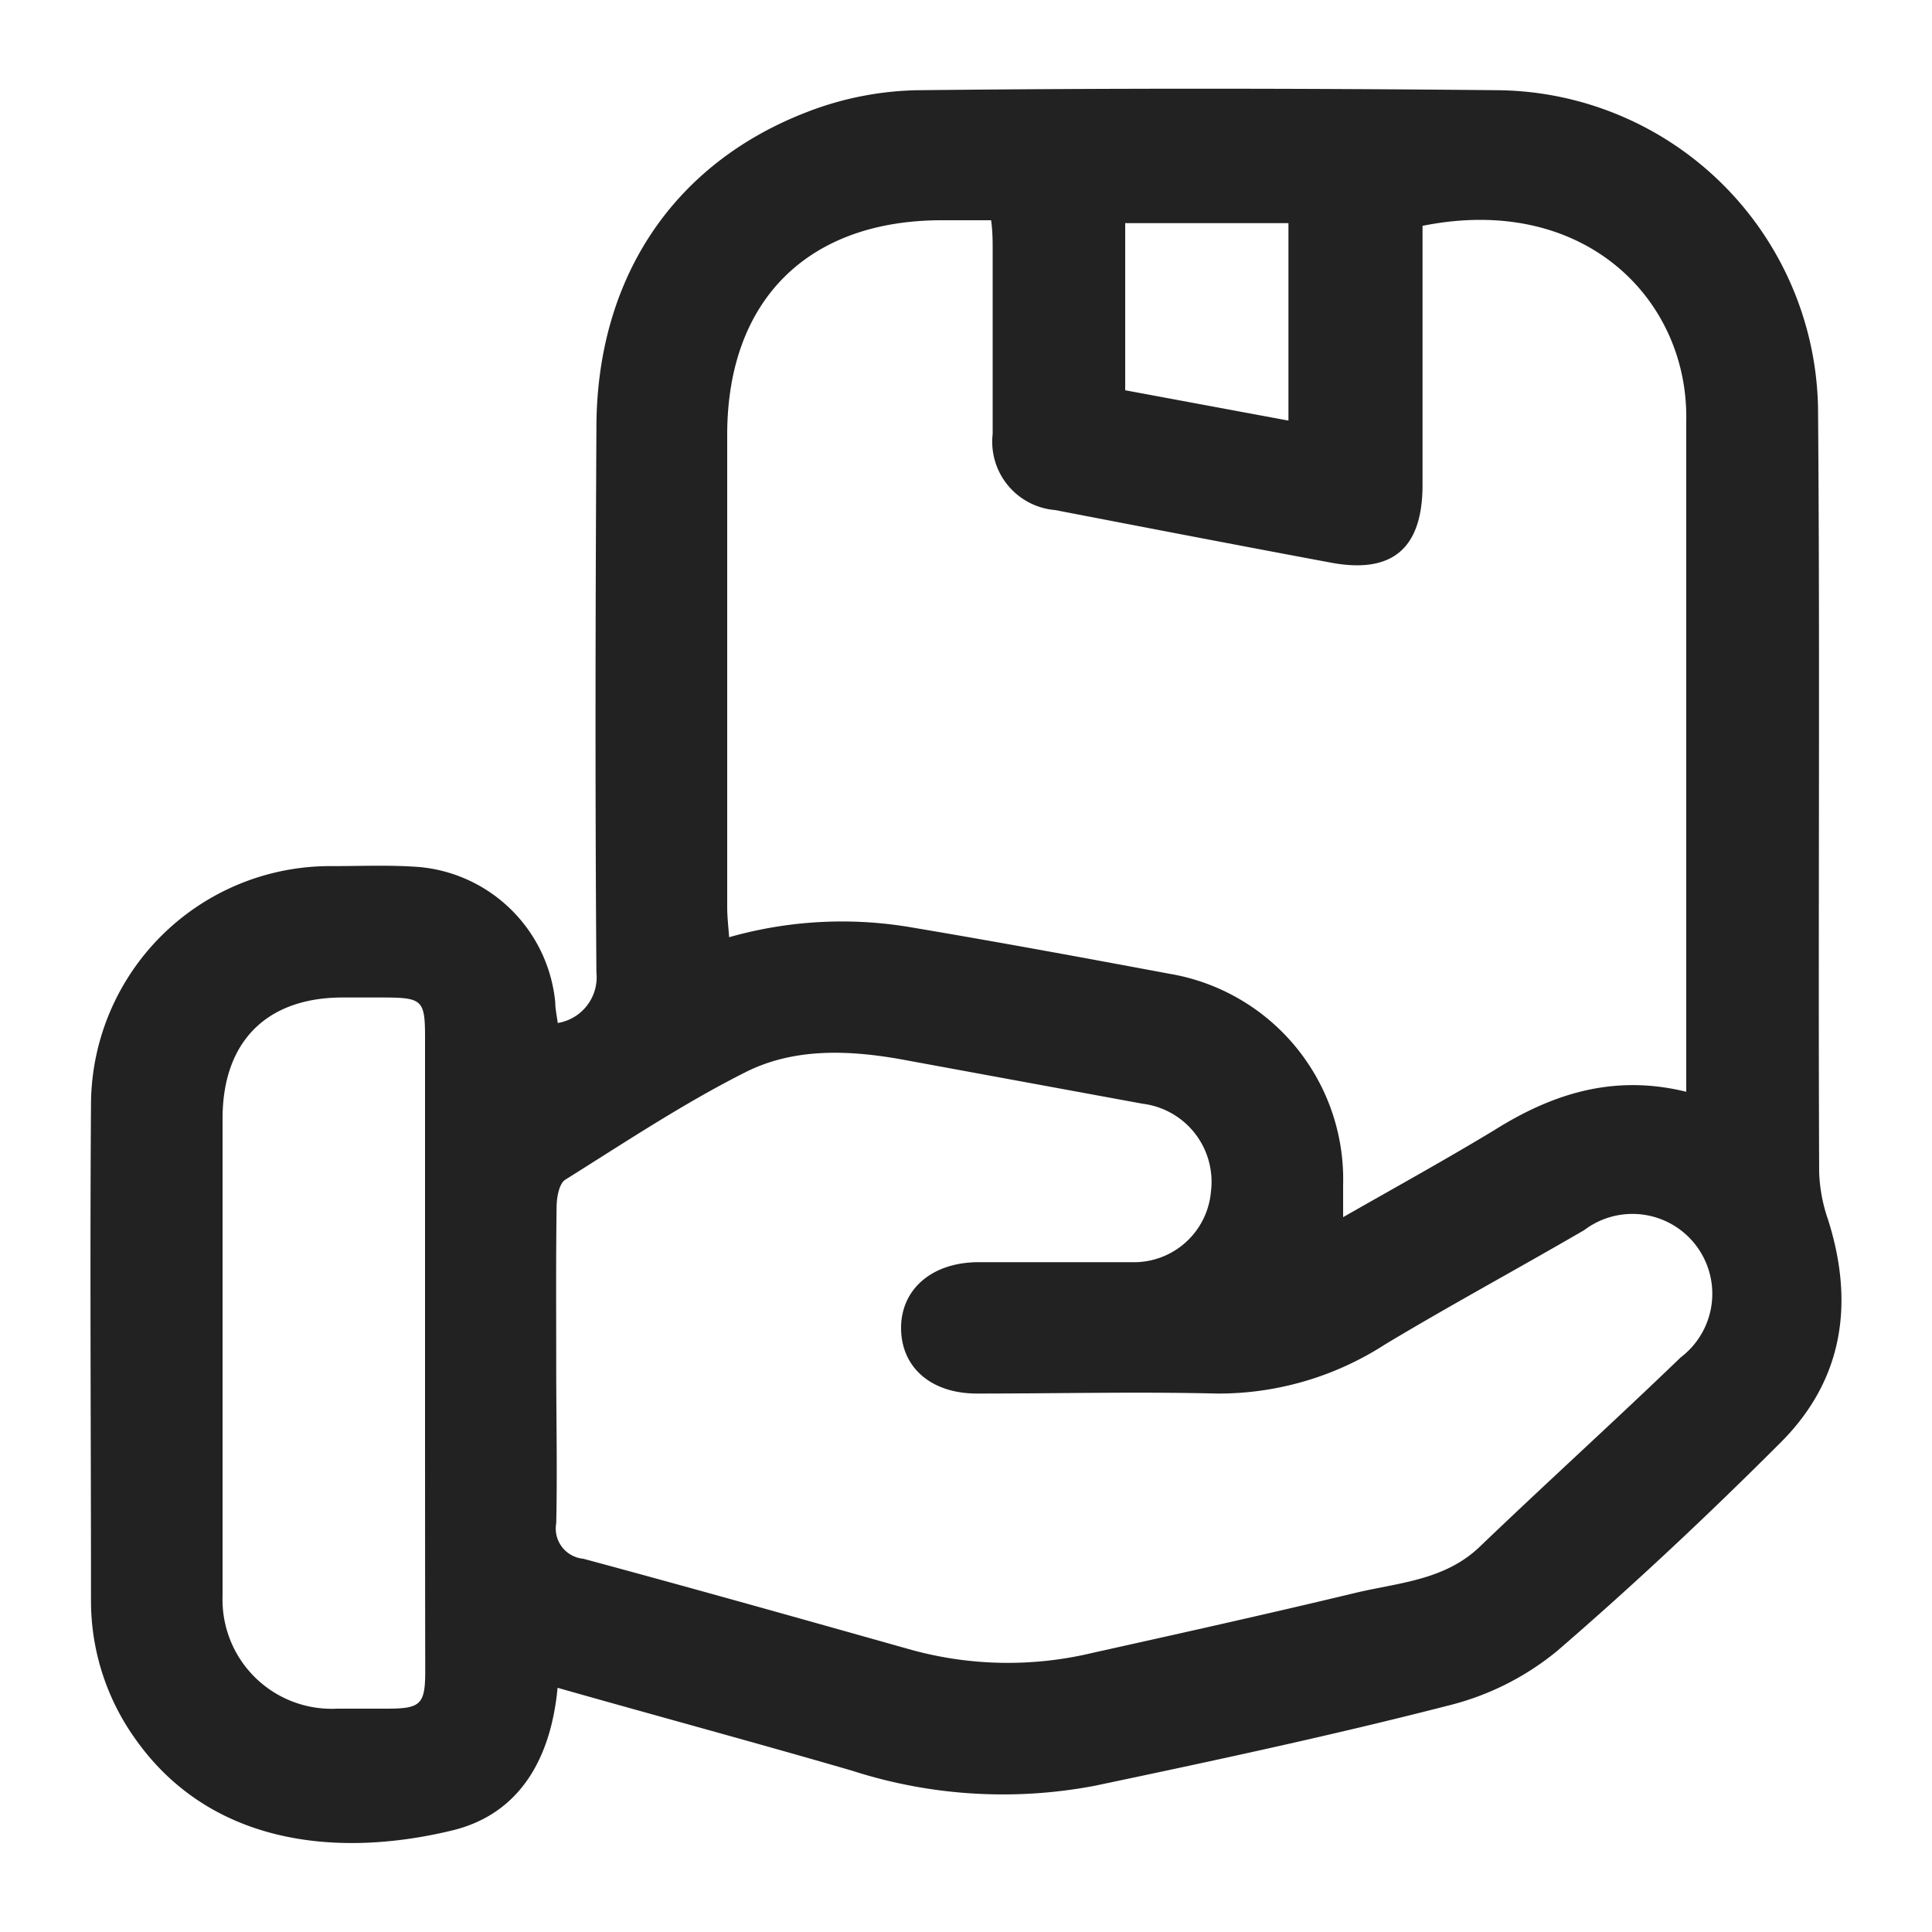 <svg id="Layer_1" data-name="Layer 1" xmlns="http://www.w3.org/2000/svg" viewBox="0 0 100 100"><defs><style>.cls-1{fill:#222;}</style></defs><path class="cls-1" d="M28.86,87.36c-.35,3.72-2,6.54-5.44,7.38C17.18,96.25,10.76,95.34,7,90A12.28,12.28,0,0,1,4.71,82.8c0-8.54-.06-17.08,0-25.61A12.38,12.38,0,0,1,17.22,44.83c1.5,0,3-.07,4.52.05a7.78,7.78,0,0,1,7,7c0,.32.07.64.13,1.07a2.4,2.4,0,0,0,2-2.62c-.07-9.39-.05-18.78,0-28.16,0-7.68,3.9-13.64,10.82-16.34a16.63,16.63,0,0,1,5.78-1.16c10-.11,20.09-.1,30.13,0A16.75,16.75,0,0,1,94.1,21.05c.11,13.21,0,26.42.06,39.63a8.29,8.29,0,0,0,.46,2.45c1.37,4.32.79,8.29-2.45,11.53C88.44,78.39,84.6,82,80.59,85.46A14.24,14.24,0,0,1,75,88.27c-6.07,1.56-12.2,2.87-18.33,4.16a25.44,25.44,0,0,1-12.57-.78C39.08,90.19,34,88.82,28.86,87.36ZM87.28,56.51c0-.54,0-.86,0-1.19,0-11.18,0-22.36,0-33.54C87.4,15.5,82,10,73.63,11.69V25.1c0,3.32-1.59,4.65-4.86,4-4.72-.88-9.44-1.79-14.16-2.7a3.55,3.55,0,0,1-3.23-3.94c0-3.16,0-6.32,0-9.48,0-.49,0-1-.08-1.58H48.75c-6.94,0-11.1,4.14-11.11,11.08q0,12.24,0,24.48c0,.49.06,1,.1,1.55A21.34,21.34,0,0,1,47.17,48c4.46.75,8.91,1.57,13.35,2.4a10.79,10.79,0,0,1,9,10.92V63c2.77-1.58,5.34-3,7.82-4.5C80.36,56.6,83.54,55.59,87.28,56.51ZM28.79,70.77c0,2.69.06,5.38,0,8.07a1.57,1.57,0,0,0,1.4,1.84c5.68,1.53,11.35,3.13,17,4.72a18.82,18.82,0,0,0,9.37.15c4.5-1,9-2,13.5-3.08,2.25-.55,4.68-.64,6.53-2.41,3.44-3.3,7-6.52,10.4-9.8A4.12,4.12,0,0,0,82,63.67c-3.44,2-6.9,3.87-10.3,5.91a15.87,15.87,0,0,1-8.68,2.55c-4.15-.1-8.3,0-12.45,0-2.36,0-3.9-1.33-3.93-3.34s1.54-3.45,4-3.46c2.64,0,5.28,0,7.92,0a4,4,0,0,0,4.12-3.67,4.07,4.07,0,0,0-3.53-4.53L46.64,54.83c-2.75-.49-5.57-.59-8.06.67-3.22,1.62-6.25,3.64-9.32,5.56-.32.2-.44.9-.45,1.36C28.77,65.21,28.79,68,28.79,70.77ZM22,70.11c0-5.47,0-10.94,0-16.41,0-1.93-.14-2.06-2.11-2.07H17.74c-3.94,0-6.21,2.28-6.22,6.24,0,4.25,0,8.49,0,12.74,0,4,0,8,0,12a5.65,5.65,0,0,0,5.94,5.83q1.28,0,2.55,0c1.75,0,2-.2,2-1.94C22,81.05,22,75.58,22,70.11ZM58.24,20.2l8.45,1.57V11.55H58.24Z"/></svg>